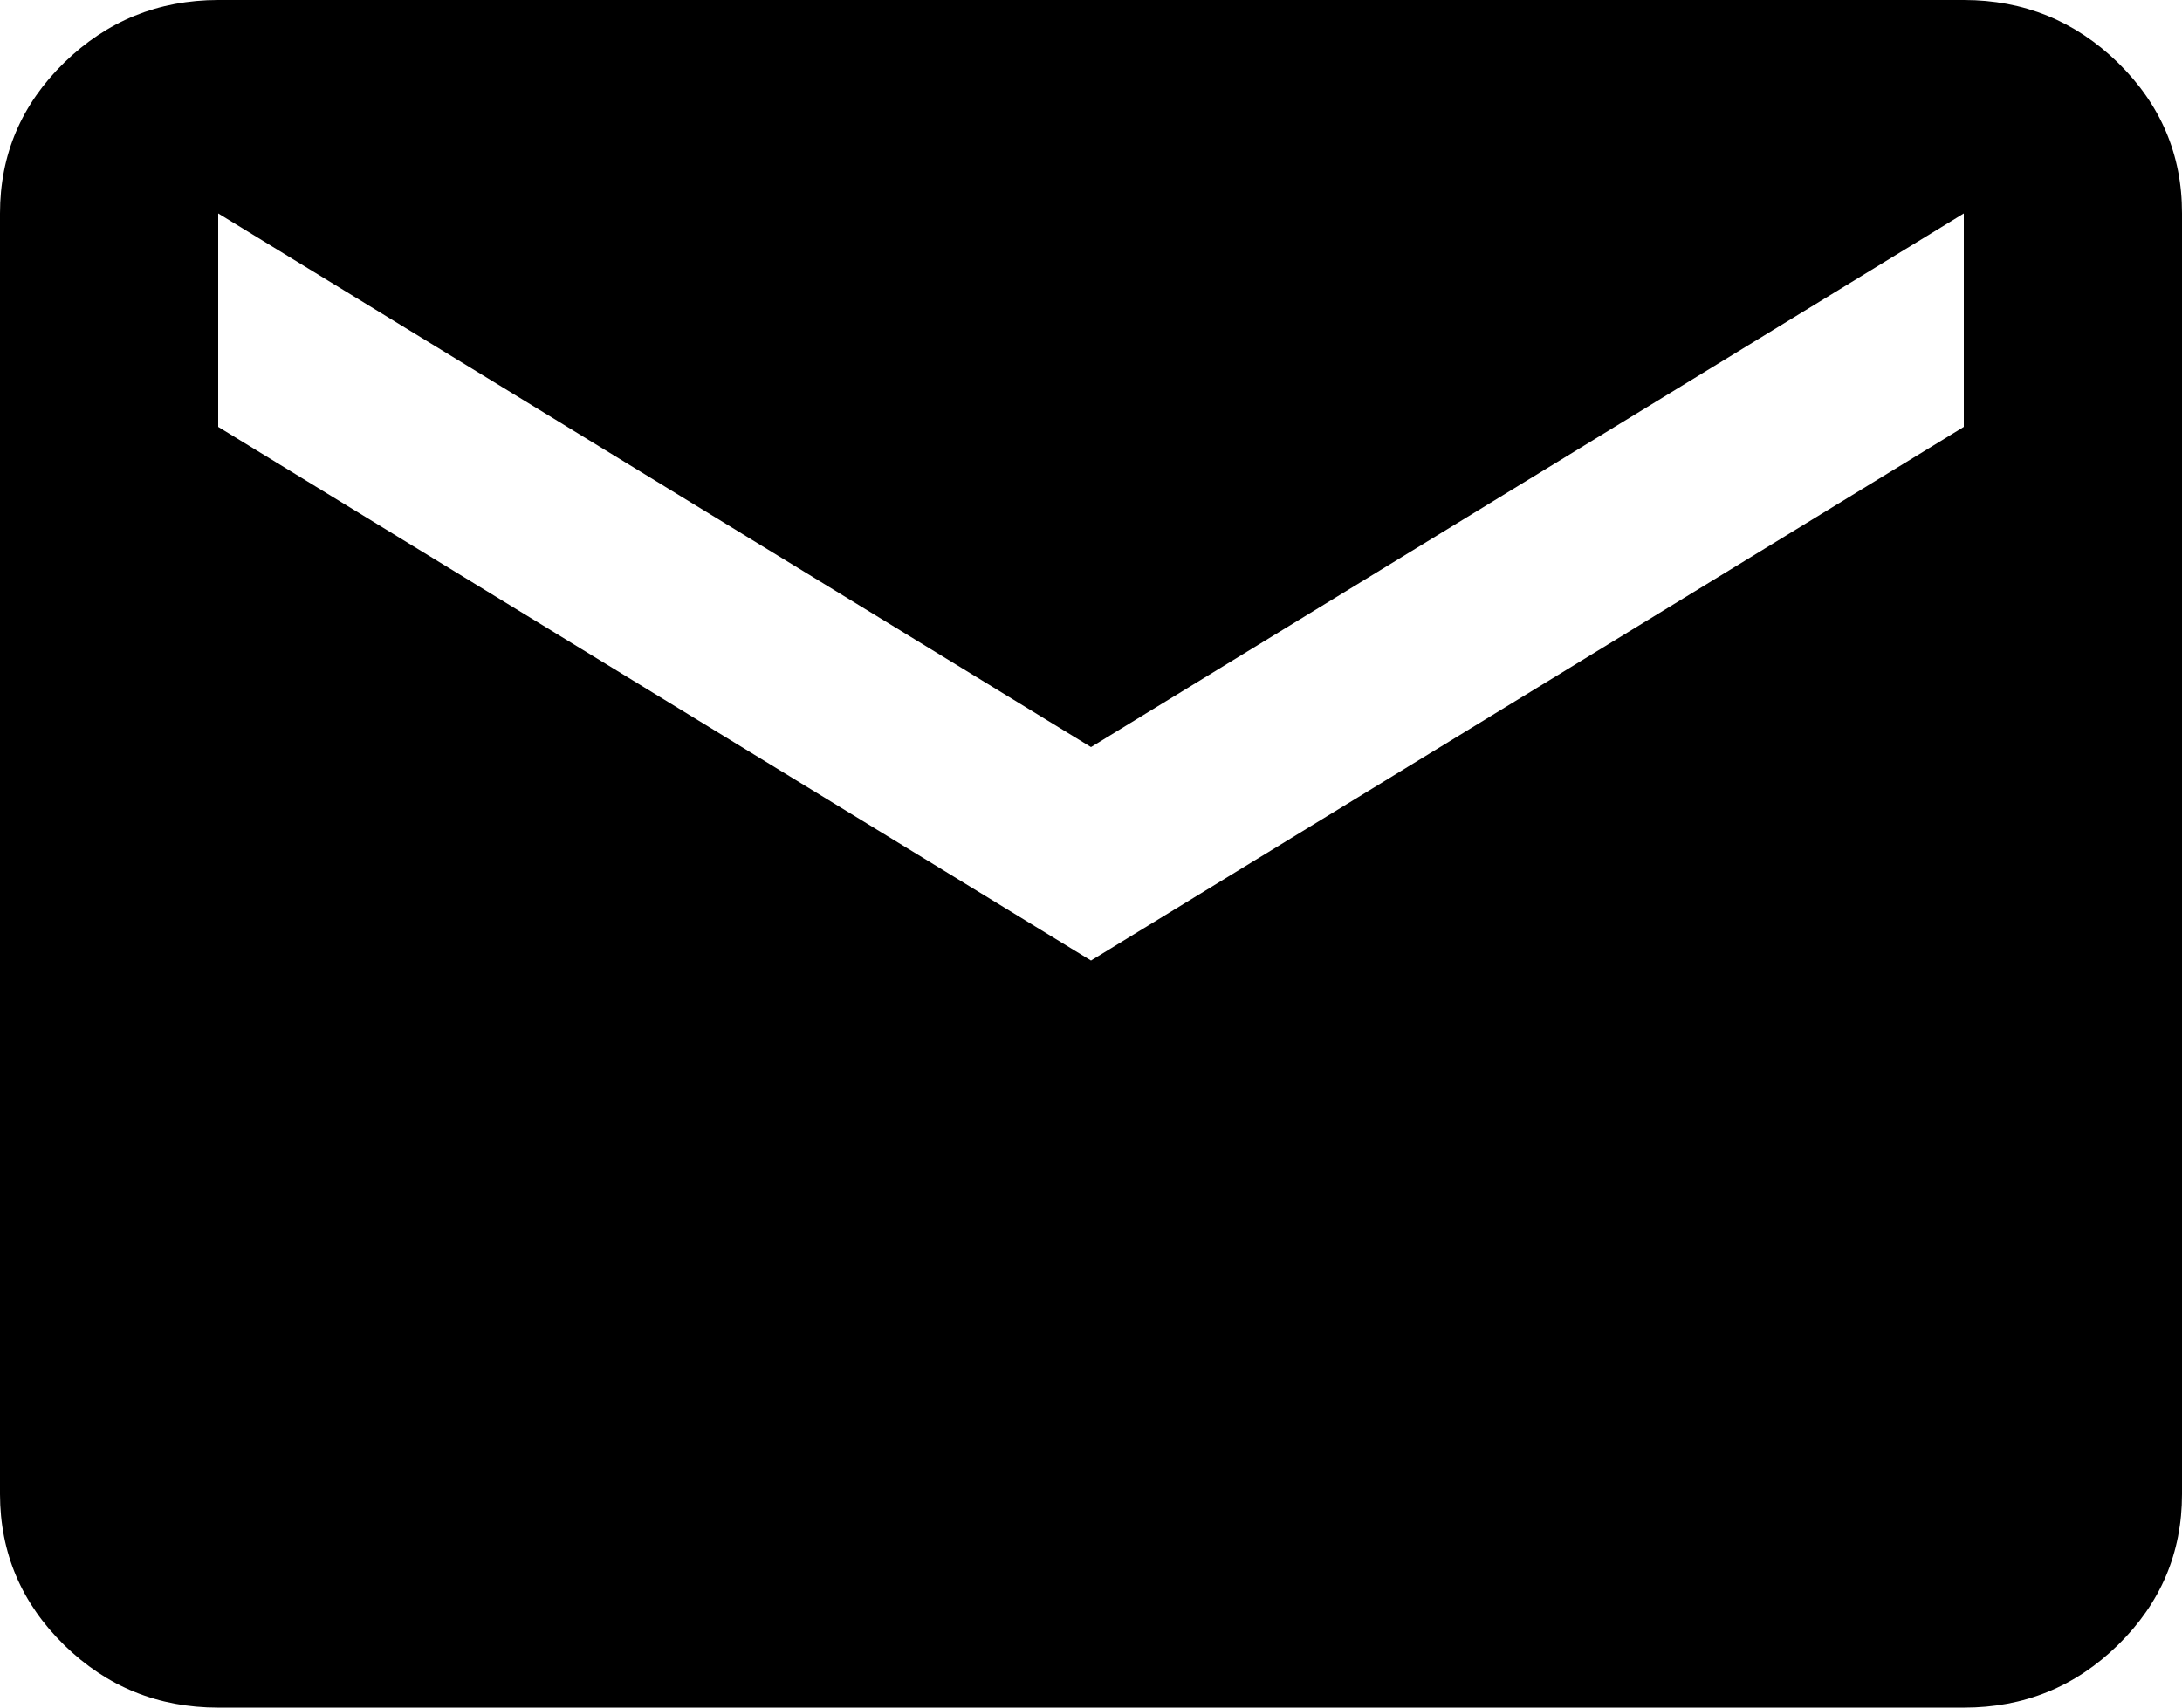 <svg width="23" height="18" viewBox="0 0 23 18" fill="none" xmlns="http://www.w3.org/2000/svg">
<path d="M2.3 18C1.667 18 1.126 17.78 0.676 17.34C0.226 16.899 0.001 16.369 0 15.75V2.25C0 1.631 0.225 1.102 0.676 0.661C1.127 0.221 1.668 0.001 2.3 0H20.7C21.332 0 21.874 0.221 22.325 0.661C22.776 1.103 23.001 1.632 23 2.25V15.75C23 16.369 22.775 16.899 22.325 17.34C21.875 17.781 21.333 18.001 20.7 18H2.3ZM11.5 10.125L20.7 4.5V2.25L11.5 7.875L2.3 2.25V4.5L11.5 10.125Z" fill="black"/>
</svg>
